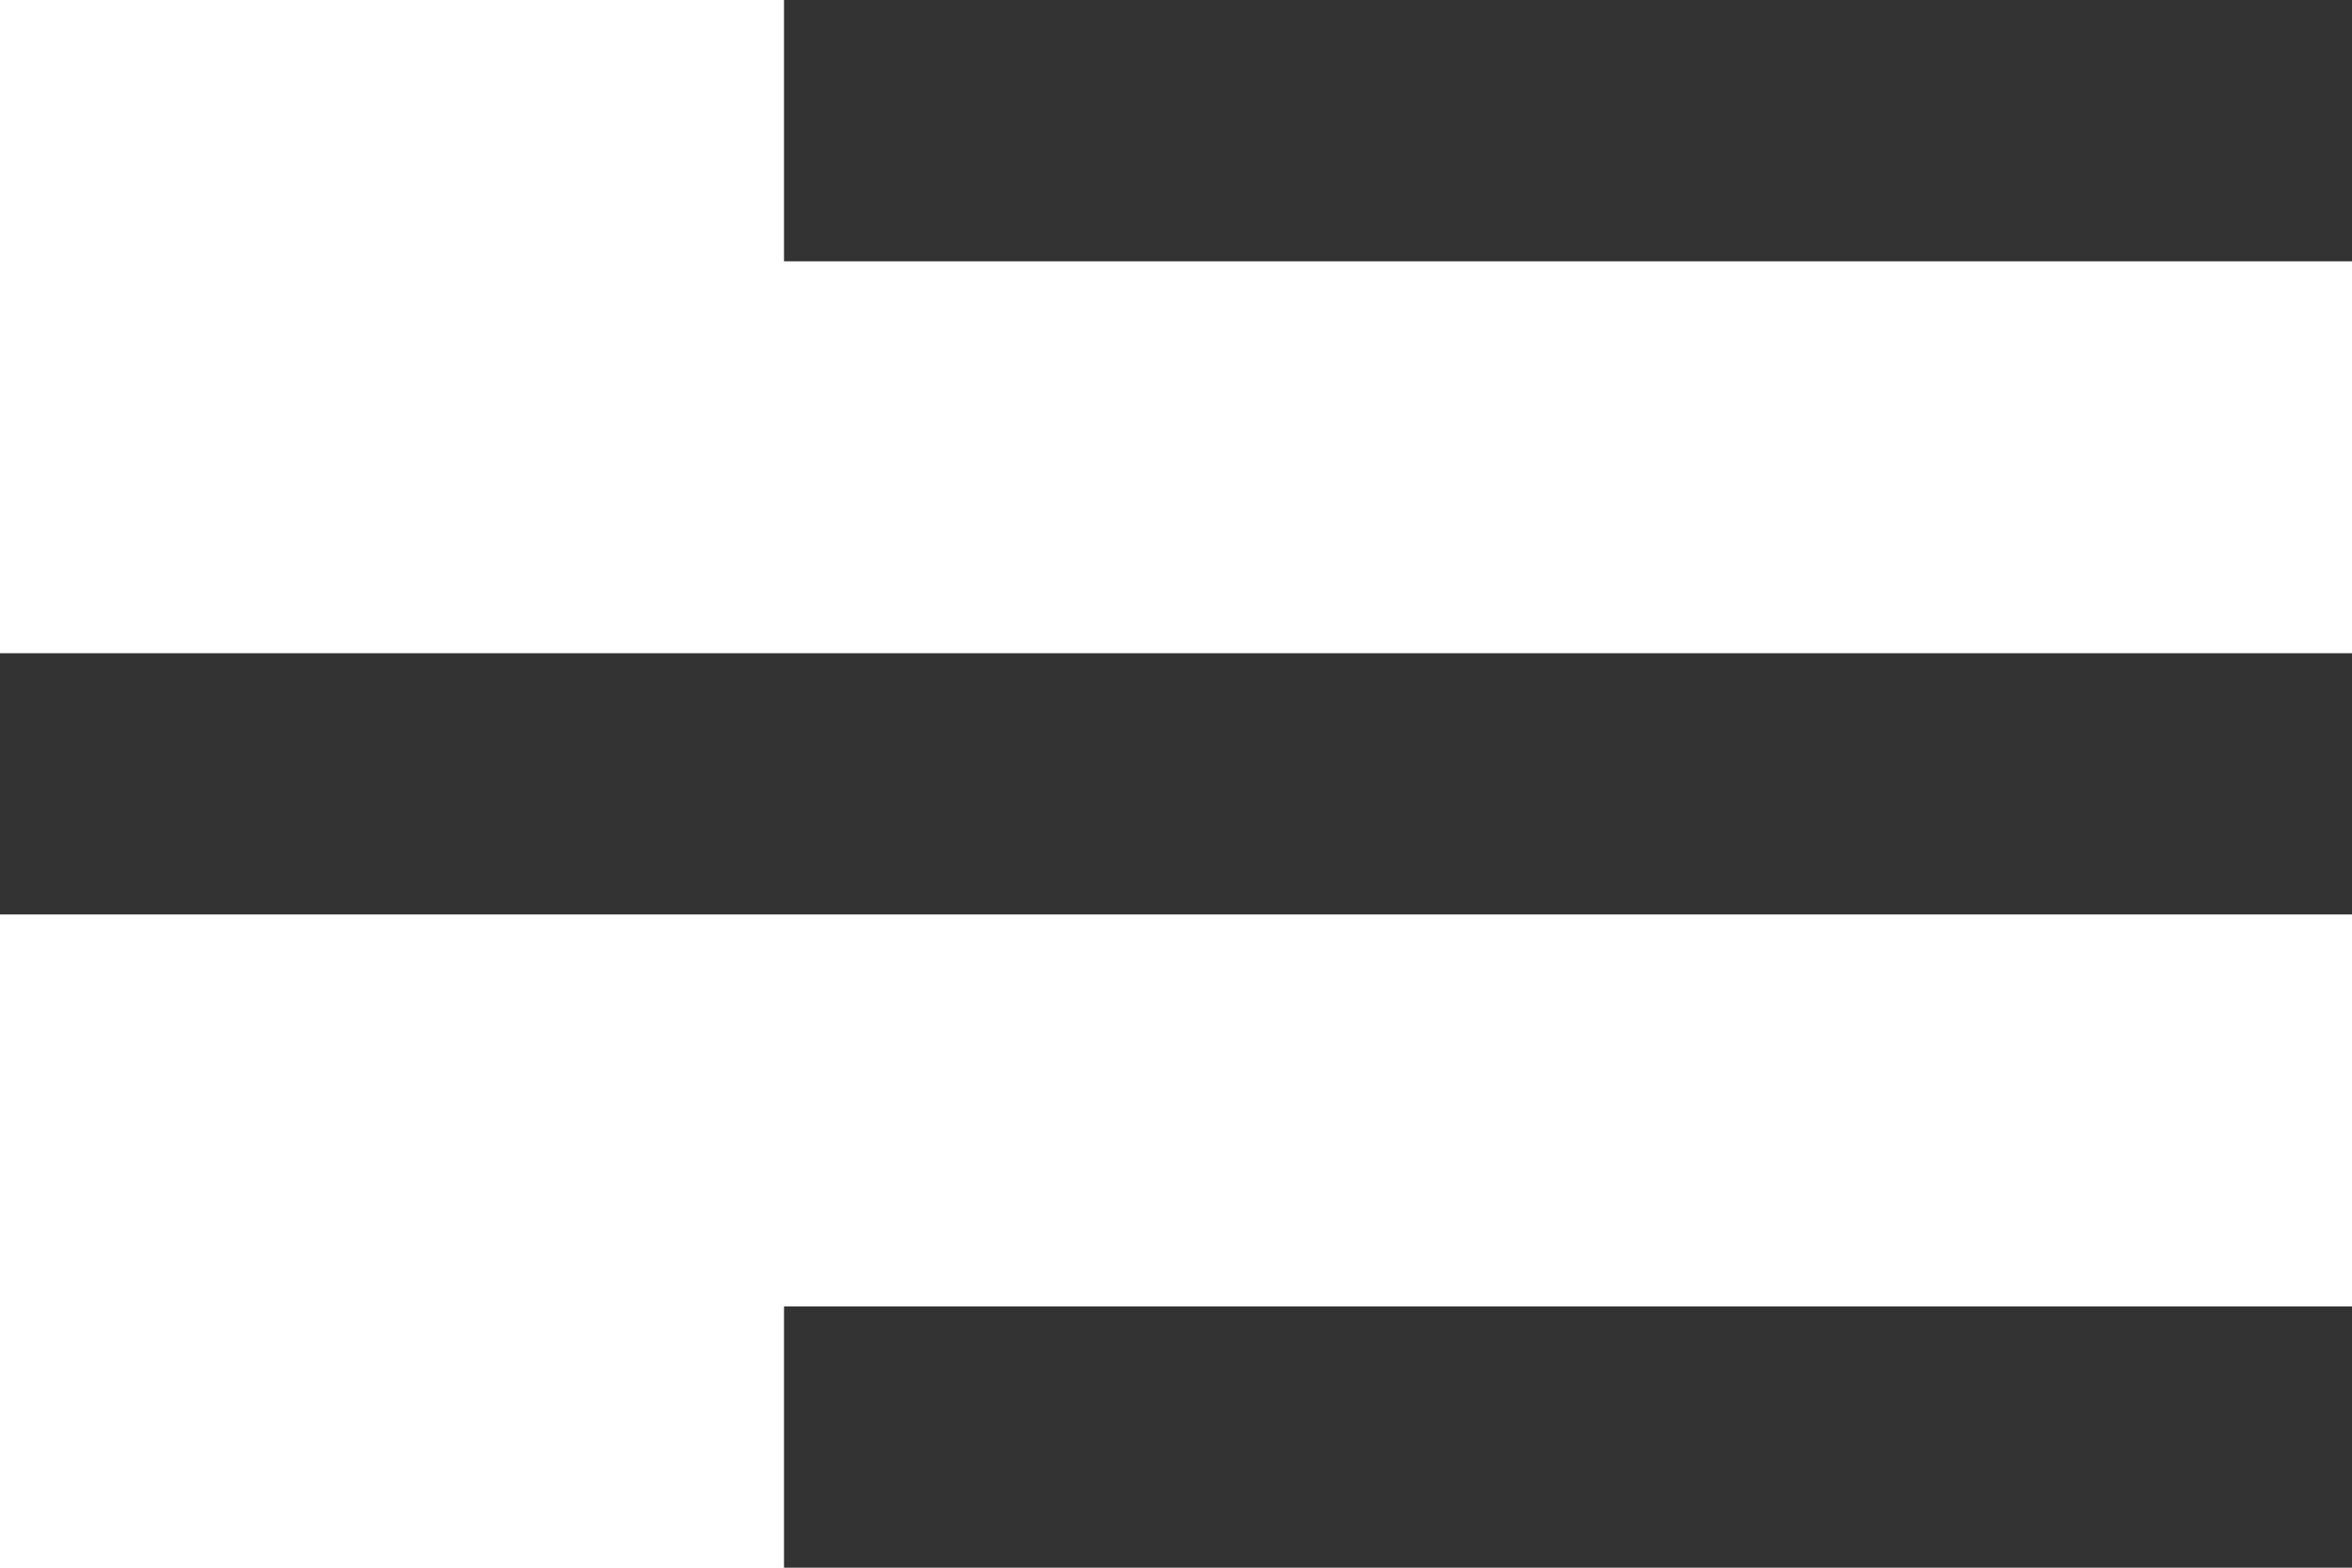 <svg xmlns="http://www.w3.org/2000/svg" width="18" height="12" viewBox="0 0 18 12">
  <path id="menu_menu_alt_02" data-name="menu / menu_alt_02" d="M18,12H6V10H18v2Zm0-5H0V5H18V7Zm0-5H6V0H18V2Z" transform="translate(0 0)" fill="#333"/>
</svg>
